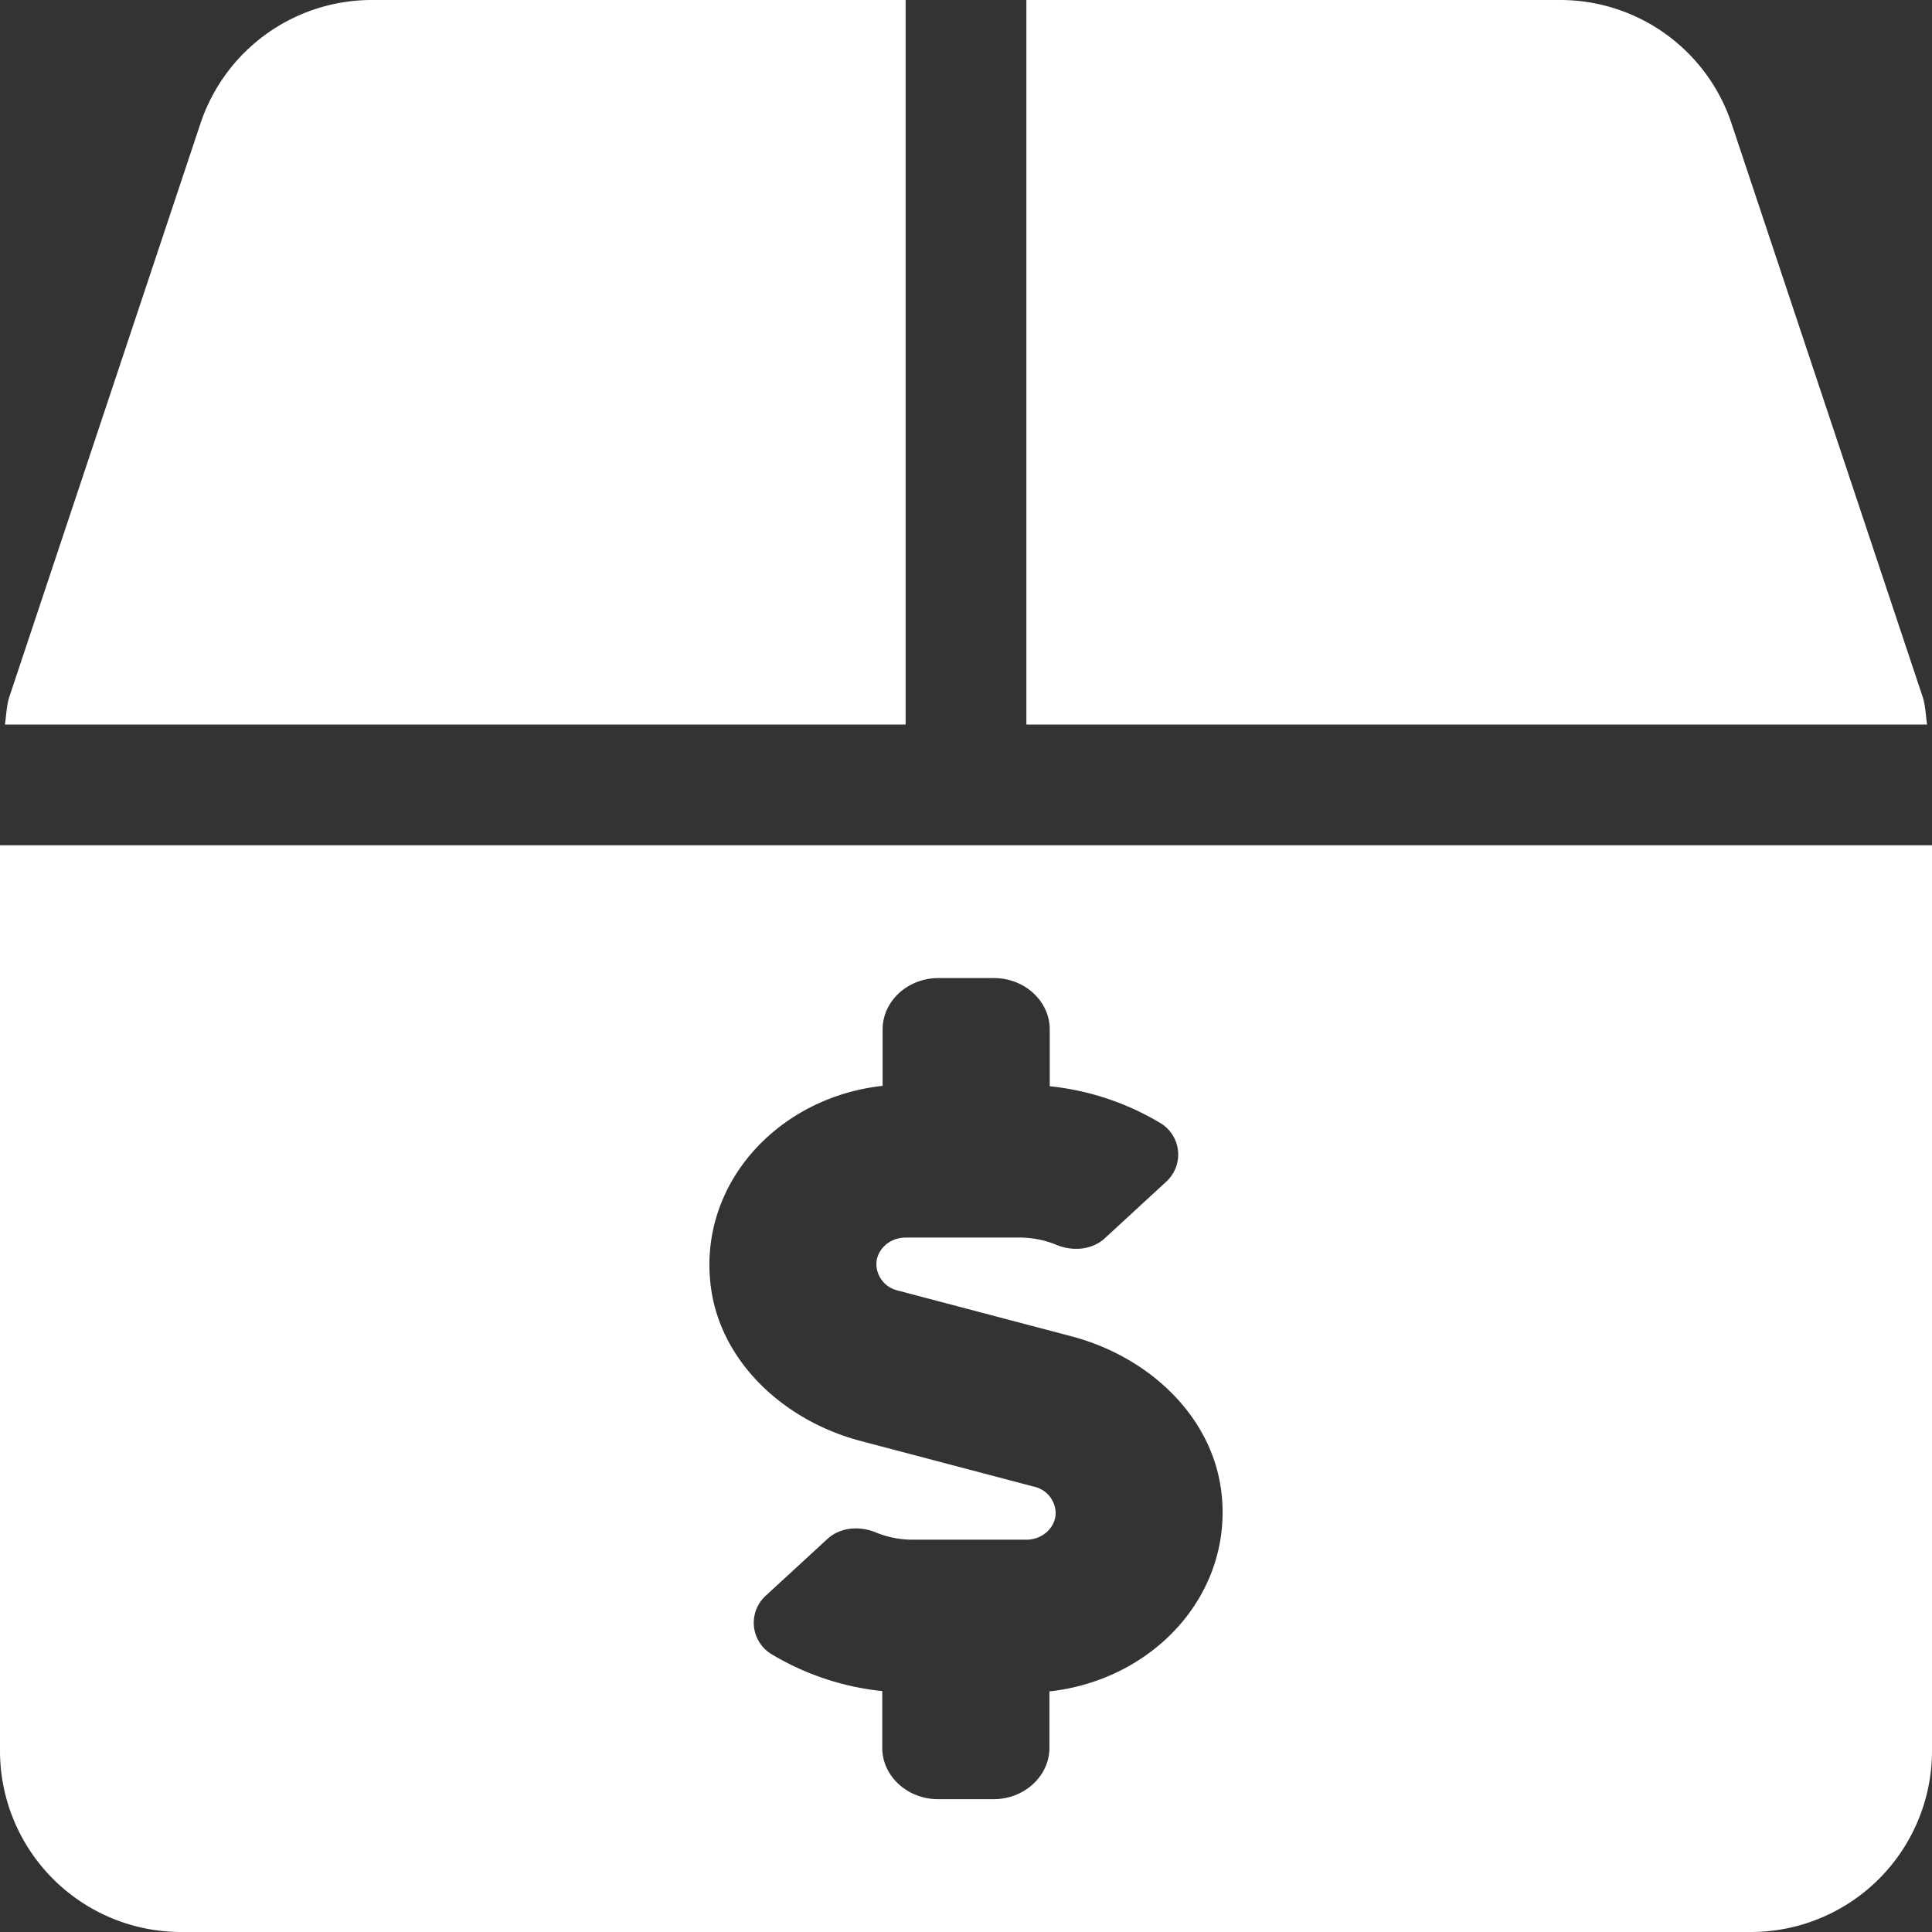 <svg id="Layer_1" data-name="Layer 1" xmlns="http://www.w3.org/2000/svg" width="512" height="512" viewBox="0 0 512 512"><rect x="0" y="0" width="512" height="512" fill="#333333" stroke="none"/><defs><style>.cls-1{fill:#fff;}</style></defs><path class="cls-1" d="M509.5,184.6,458.9,32.8A47.867,47.867,0,0,0,413.4,0H272V192H510.7C510.3,189.5,510.3,187,509.5,184.6Z"/><path class="cls-1" d="M240,0H98.6A47.867,47.867,0,0,0,53.1,32.8L2.5,184.6c-.8,2.4-.8,4.9-1.2,7.4H240Z"/><path class="cls-1" d="M0,224V464a48.012,48.012,0,0,0,48,48H464a48.012,48.012,0,0,0,48-48V224ZM278.108,448.238v14.96c0,7.48-6.655,13.6-14.773,13.6h-14.764c-8.109,0-14.764-6.12-14.764-13.6V448.153a71.202,71.202,0,0,1-29.333-9.775l-.063-.038a9.707,9.707,0,0,1-3.235-13.341,9.926,9.926,0,0,1,1.912-2.261l16.15-14.875c3.417-3.145,8.551-3.57,13.005-1.7a25.498,25.498,0,0,0,9.511,1.87h30.259c4.275,0,7.752-3.23,7.752-7.14a7.301,7.301,0,0,0-5.635-6.885l-46.128-12.155c-20.45-5.44-36.914-20.994-39.583-40.544-3.689-27.199,17.527-50.489,45.482-53.549V272.802c0-7.48,6.647-13.6,14.764-13.6h14.764c8.117,0,14.764,6.12,14.764,13.6V287.864a71.244,71.244,0,0,1,29.341,9.775q.039.023.078.048a9.715,9.715,0,0,1,3.186,13.365,9.616,9.616,0,0,1-1.844,2.21L292.804,328.136c-3.417,3.145-8.559,3.57-13.005,1.7a25.501,25.501,0,0,0-9.545-1.87H239.995c-4.275,0-7.752,3.23-7.752,7.14a7.301,7.301,0,0,0,5.635,6.885l46.128,12.155c20.484,5.44,36.898,20.994,39.575,40.544C327.271,421.889,306.098,445.178,278.108,448.238Z"/></svg>